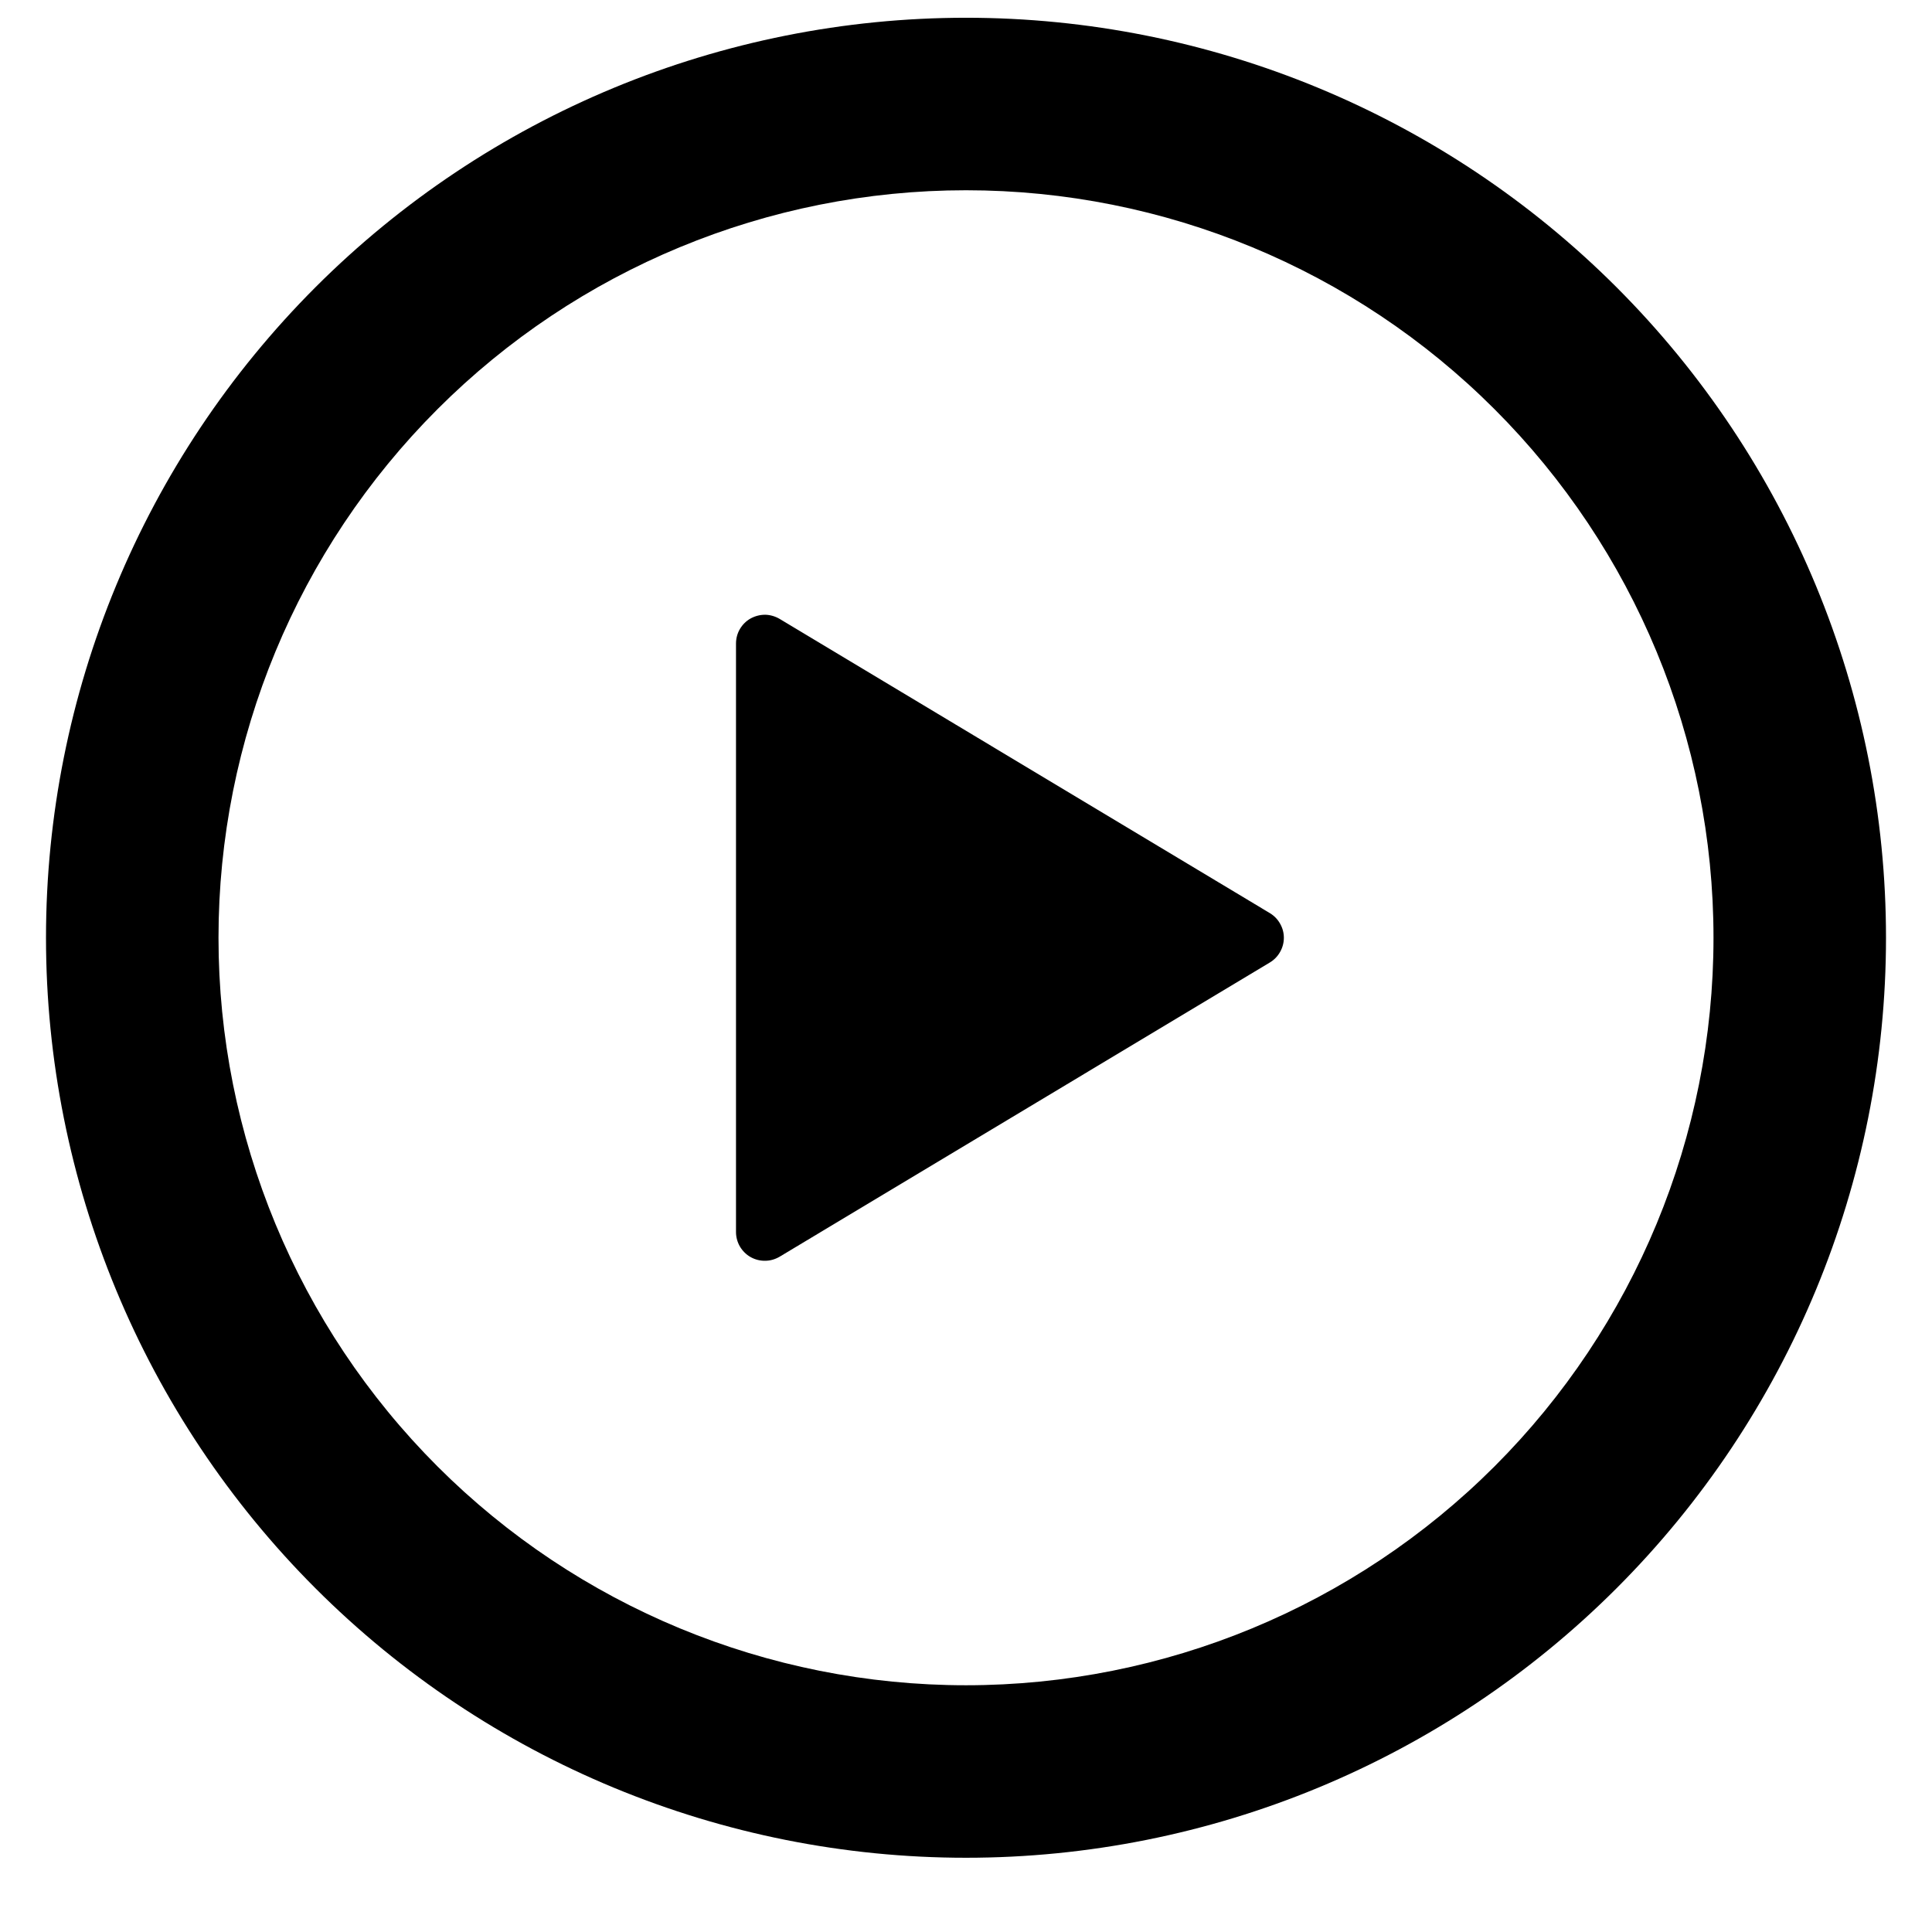 <svg xmlns="http://www.w3.org/2000/svg" width="21" height="21" viewBox="0 0 21 21" fill="none"><g clip-path="url(#clip0_8_647)"><path d="M10.5 0.193C13.152 0.193 15.696 1.247 17.571 3.122C19.446 4.998 20.5 7.541 20.5 10.193C20.5 12.845 19.446 15.389 17.571 17.264C15.696 19.14 13.152 20.193 10.5 20.193C7.848 20.193 5.304 19.14 3.429 17.264C1.554 15.389 0.5 12.845 0.5 10.193C0.5 7.541 1.554 4.998 3.429 3.122C5.304 1.247 7.848 0.193 10.5 0.193ZM2.375 10.193C2.375 12.348 3.231 14.415 4.755 15.939C6.278 17.462 8.345 18.318 10.5 18.318C12.655 18.318 14.722 17.462 16.245 15.939C17.769 14.415 18.625 12.348 18.625 10.193C18.625 8.038 17.769 5.972 16.245 4.448C14.722 2.924 12.655 2.068 10.5 2.068C8.345 2.068 6.278 2.924 4.755 4.448C3.231 5.972 2.375 8.038 2.375 10.193ZM8.474 6.727L13.804 9.926C13.85 9.954 13.888 9.993 13.914 10.04C13.941 10.087 13.955 10.139 13.955 10.193C13.955 10.247 13.941 10.3 13.914 10.347C13.888 10.394 13.85 10.433 13.804 10.461L8.474 13.66C8.426 13.688 8.372 13.704 8.317 13.704C8.262 13.705 8.207 13.691 8.159 13.664C8.111 13.637 8.071 13.597 8.043 13.55C8.015 13.502 8 13.447 8 13.392V6.996C8 6.94 8.014 6.886 8.042 6.838C8.07 6.79 8.11 6.75 8.158 6.723C8.207 6.696 8.261 6.682 8.317 6.682C8.372 6.683 8.426 6.699 8.474 6.727Z" fill="black"></path></g><defs><clipPath id="clip0_8_647"><rect width="20" height="20" fill="white" transform="translate(0.5 0.193)"></rect></clipPath></defs></svg>